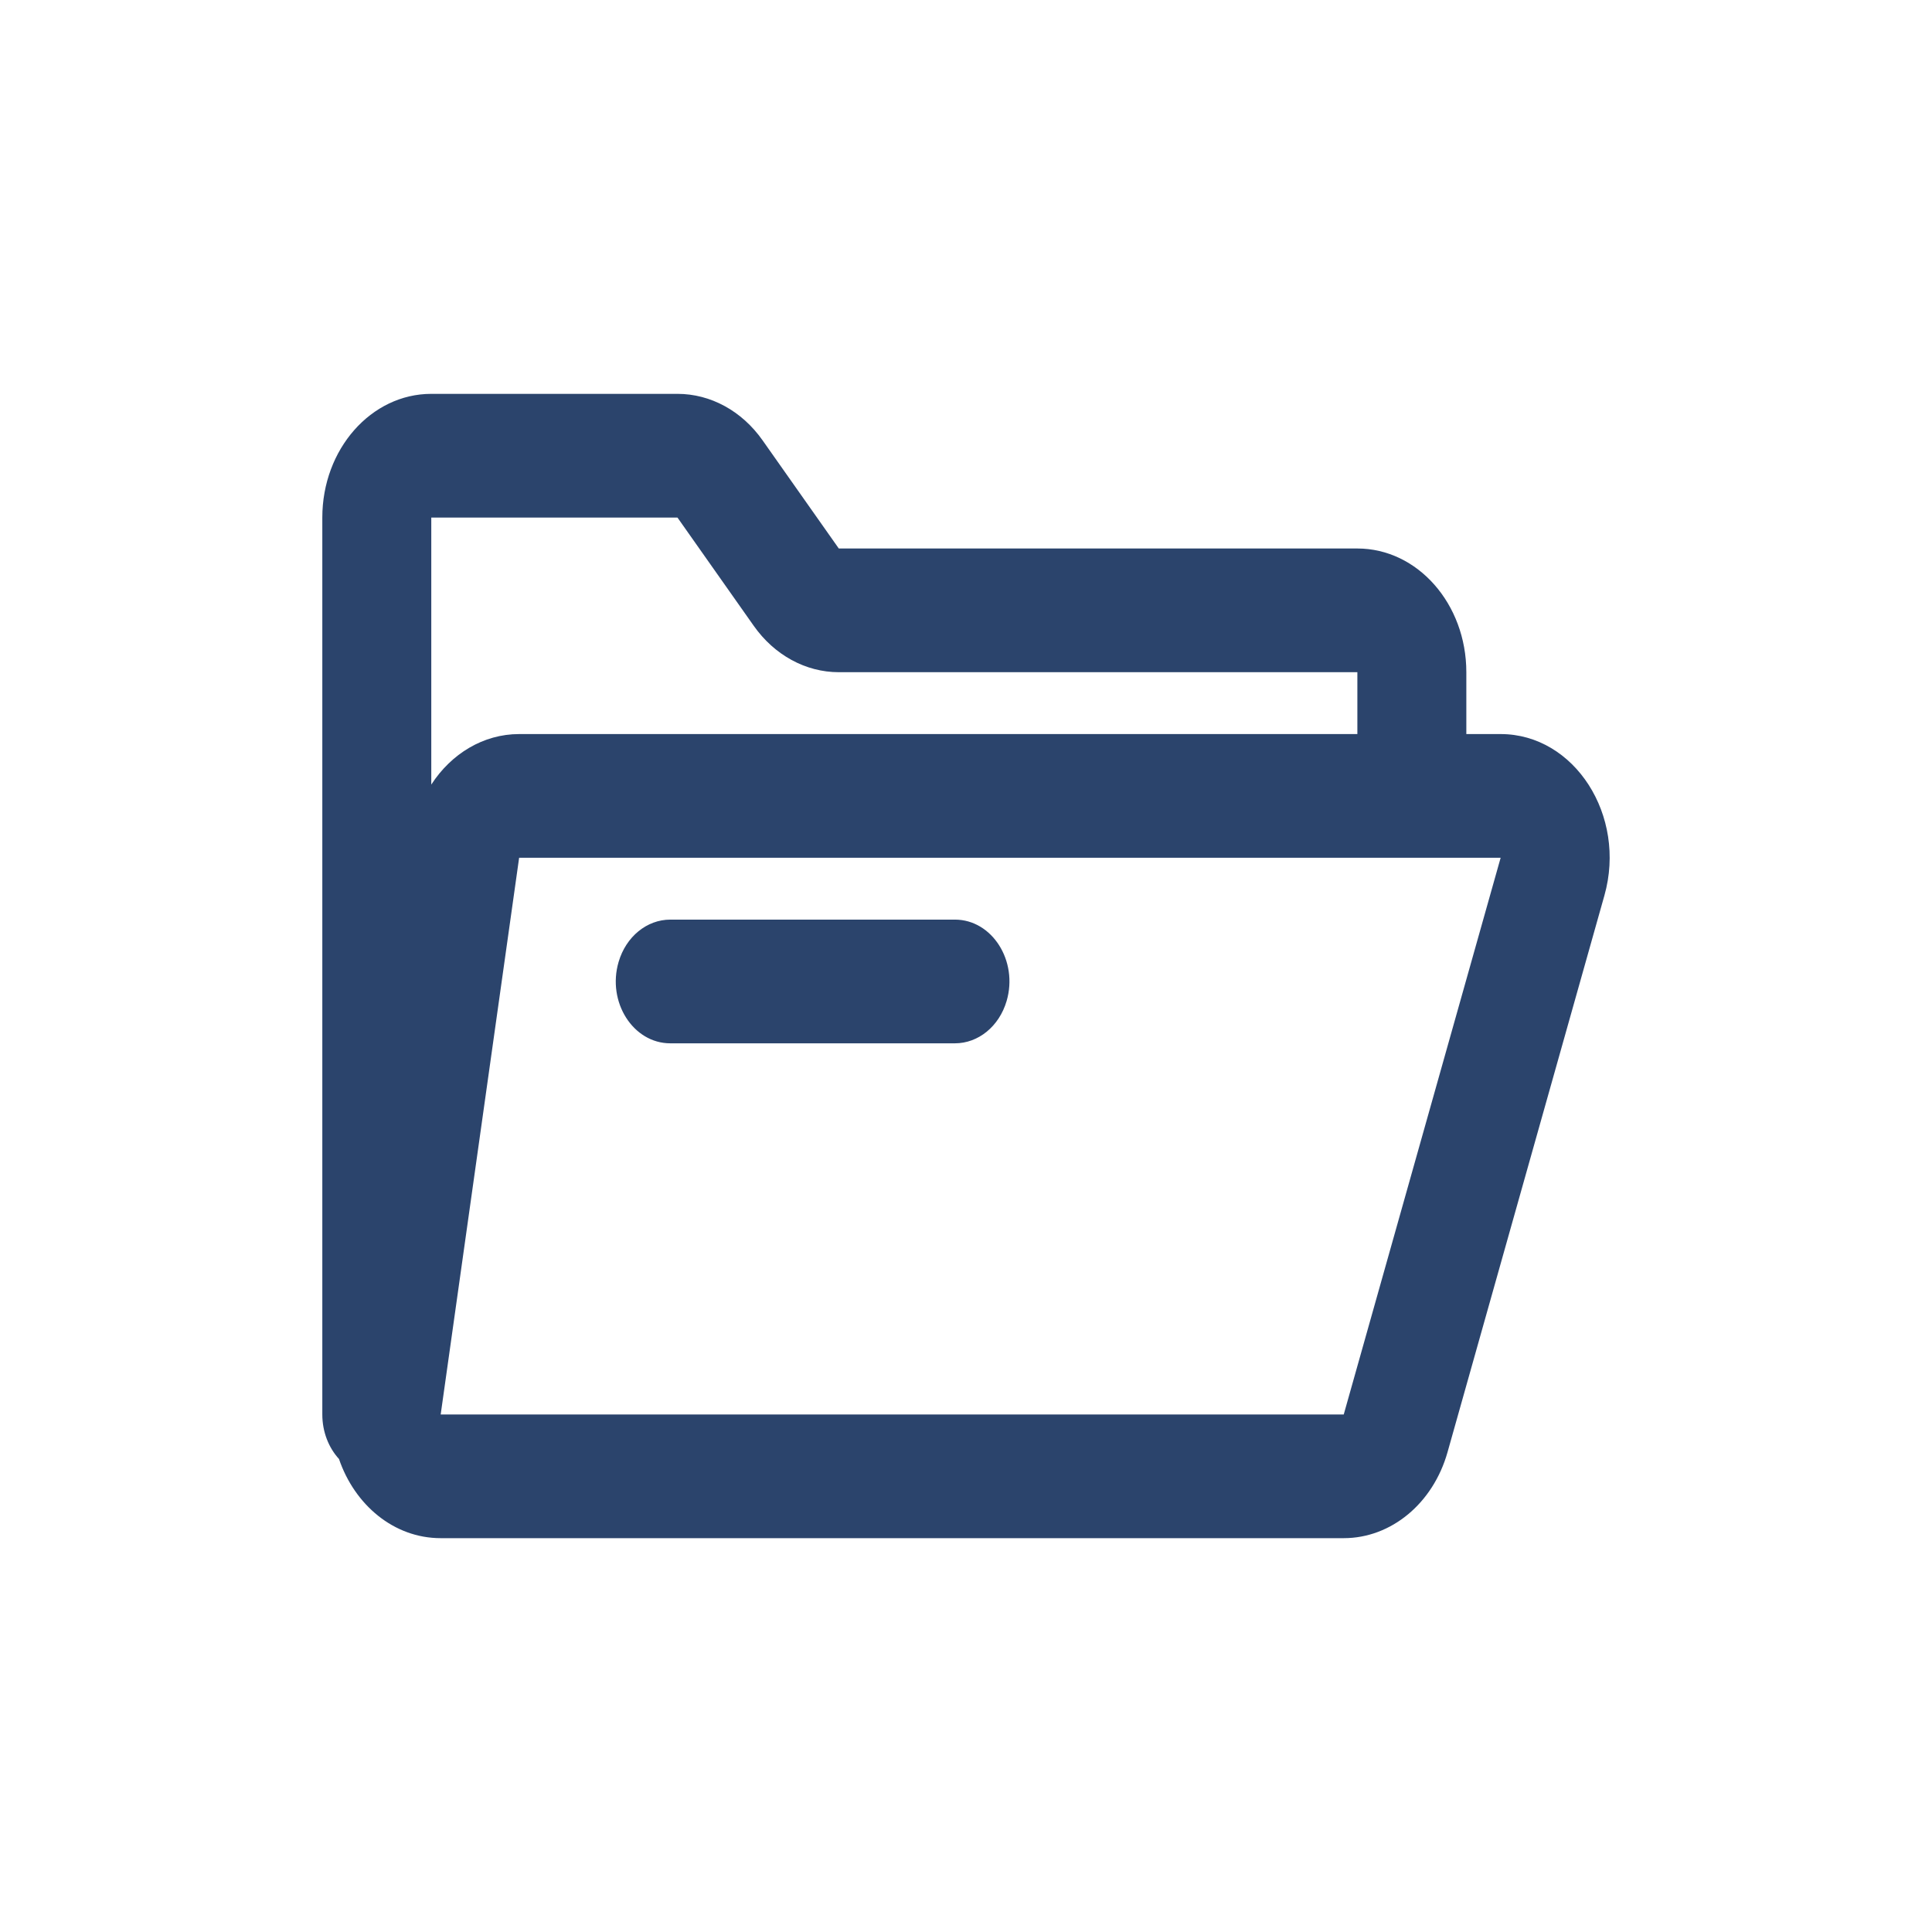 <svg width="100" height="100" viewBox="0 0 100 100" fill="none" xmlns="http://www.w3.org/2000/svg">
<path d="M34.694 47.599C33.48 47.599 32.403 48.481 32.019 49.788C31.41 51.862 32.769 54.002 34.694 54.002H49.427C50.641 54.002 51.718 53.121 52.102 51.813C52.711 49.74 51.352 47.599 49.427 47.599H34.694Z" fill="#2B446C"/>
<path fill-rule="evenodd" clip-rule="evenodd" d="M16.683 26.789C16.683 23.253 19.208 20.386 22.323 20.386H35.066C36.779 20.386 38.399 21.27 39.469 22.789L43.416 28.39L70.257 28.39C73.372 28.39 75.897 31.257 75.897 34.793V37.995H77.673C81.494 37.995 84.209 42.218 83.044 46.349L74.924 75.164C74.176 77.816 72.005 79.615 69.552 79.615H22.81C20.381 79.615 18.355 77.888 17.546 75.517C17.014 74.935 16.683 74.117 16.683 73.212V26.789ZM77.673 44.398L69.552 73.212H22.81L26.87 44.398L77.673 44.398ZM70.257 34.793V37.995H26.87C25.022 37.995 23.357 39.011 22.323 40.61V26.789L35.066 26.789L39.012 32.39C40.082 33.909 41.703 34.793 43.416 34.793H70.257Z" fill="#2B446C"/>
</svg>
